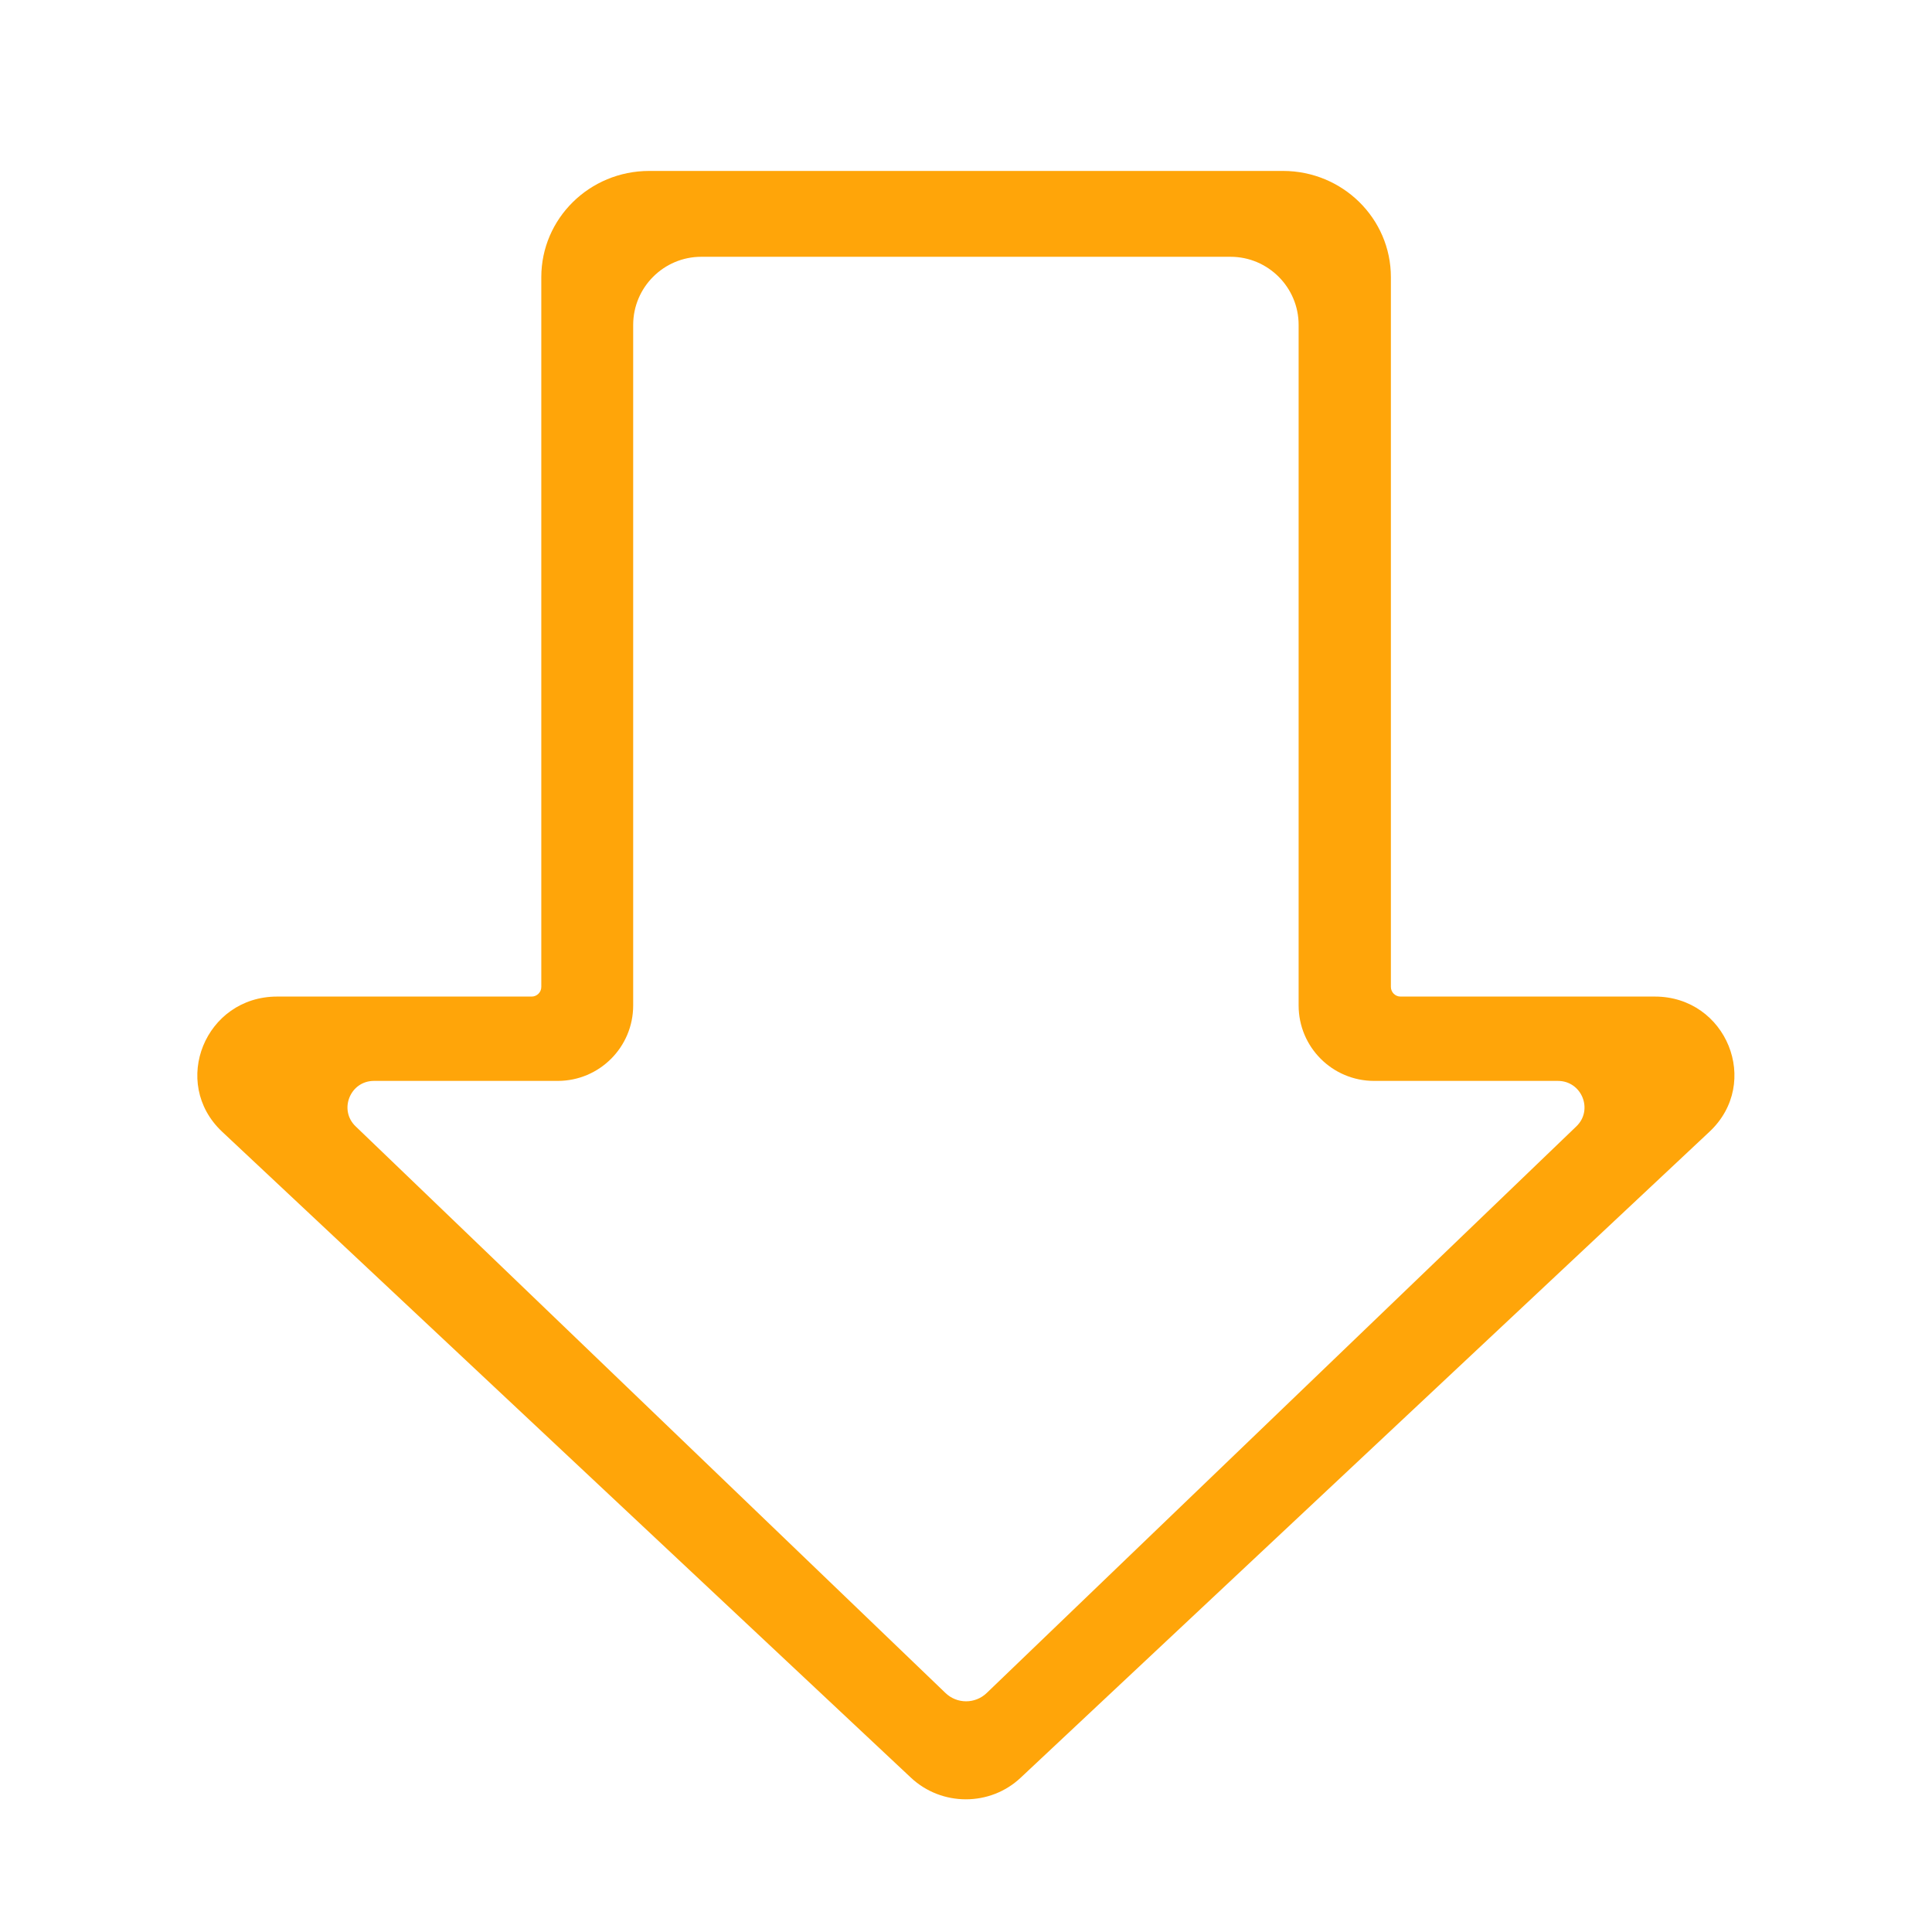 <?xml version="1.0" standalone="no"?><!DOCTYPE svg PUBLIC "-//W3C//DTD SVG 1.1//EN" "http://www.w3.org/Graphics/SVG/1.1/DTD/svg11.dtd"><svg t="1729153333160" class="icon" viewBox="0 0 1024 1024" version="1.1" xmlns="http://www.w3.org/2000/svg" p-id="5108" xmlns:xlink="http://www.w3.org/1999/xlink" width="200" height="200"><path d="M877.1 528.2H742.3c-2.8 0-5.1-2.3-5.1-5.1V146.9c0-31.1-25.6-56.3-57.2-56.3H344.1c-31.6 0-57.2 25.2-57.2 56.3v376.2c0 2.8-2.3 5.1-5.1 5.1H146.9c-38.1 0-56.7 45.7-29.2 71.6l365.1 342.4c16.3 15.3 42 15.3 58.2 0l365.1-342.4c27.6-25.9 9-71.6-29-71.6zM835.5 597L523 897.3c-6.1 5.9-15.8 5.9-21.9 0L188.5 597c-9.1-8.7-2.9-24.1 9.7-24.1h97.4c22.1 0 40-17.9 40-40V172.2c0-19.9 16.2-36.1 36.1-36.1h280.5c19.9 0 36.1 16.2 36.1 36.1v360.7c0 22.1 17.9 40 40 40h97.4c12.7 0 18.9 15.4 9.8 24.1z" p-id="5109" fill="#ffa509"></path></svg>